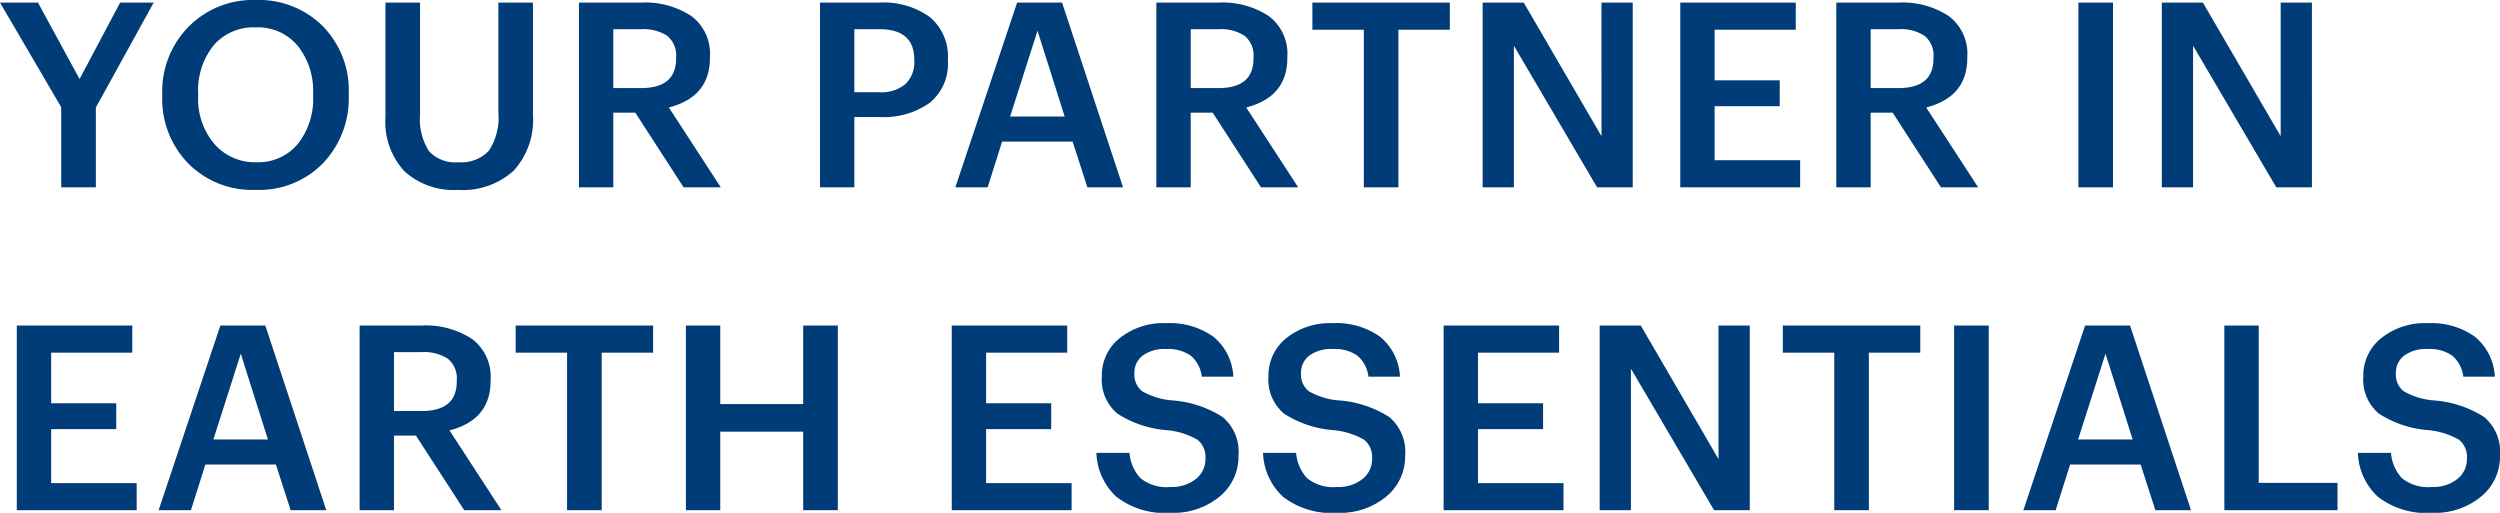 <svg xmlns="http://www.w3.org/2000/svg" width="193.54" height="39.7" viewBox="0 0 193.54 39.7">
  <path id="Path_20963" data-name="Path 20963" d="M5.08,0V-6.2L.34-14.3H3.28L6.5-8.38,9.64-14.3h2.6L7.76-6.18V0Zm15.1-1.94a3.983,3.983,0,0,0,3.21-1.41A5.621,5.621,0,0,0,24.58-7.1v-.16a5.576,5.576,0,0,0-1.19-3.69,4,4,0,0,0-3.25-1.43,4.064,4.064,0,0,0-3.27,1.4,5.581,5.581,0,0,0-1.19,3.74v.16a5.388,5.388,0,0,0,1.26,3.73A4.148,4.148,0,0,0,20.18-1.94ZM20.14.2A6.974,6.974,0,0,1,14.9-1.86a7.162,7.162,0,0,1-2-5.2v-.16a7.119,7.119,0,0,1,2.04-5.21,6.989,6.989,0,0,1,5.2-2.07,6.986,6.986,0,0,1,5.19,2.03,7.066,7.066,0,0,1,2.01,5.19v.16a7.268,7.268,0,0,1-1.99,5.25A6.9,6.9,0,0,1,20.14.2ZM35.8.2a5.651,5.651,0,0,1-4.16-1.45,5.65,5.65,0,0,1-1.46-4.19V-14.3h2.68v8.66a4.576,4.576,0,0,0,.69,2.84,2.744,2.744,0,0,0,2.27.86,2.94,2.94,0,0,0,2.35-.87,4.653,4.653,0,0,0,.75-3.01V-14.3H41.6v8.7a5.836,5.836,0,0,1-1.49,4.31A5.836,5.836,0,0,1,35.8.2ZM45.16,0V-14.3h4.8a6.536,6.536,0,0,1,3.9,1.04A3.64,3.64,0,0,1,55.3-10.1v.08q0,3.02-3.18,3.84L56.14,0H53.26L49.52-5.78h-1.7V0Zm2.66-7.68h2.14q2.72,0,2.72-2.28v-.08a1.963,1.963,0,0,0-.69-1.69,3.389,3.389,0,0,0-2.03-.51H47.82ZM63.82,0V-14.3h4.6a6.136,6.136,0,0,1,3.89,1.11,3.956,3.956,0,0,1,1.41,3.31v.08A3.864,3.864,0,0,1,72.3-6.53a6.118,6.118,0,0,1-3.82,1.09h-2V0Zm2.66-7.36h1.94a2.883,2.883,0,0,0,2.01-.63,2.327,2.327,0,0,0,.69-1.81v-.08q0-2.36-2.7-2.36H66.48ZM74.3,0l4.78-14.3h3.48L87.28,0H84.52L83.38-3.54H77.92L76.8,0Zm6.36-12.12L78.54-5.48h4.22ZM89.86,0V-14.3h4.8a6.536,6.536,0,0,1,3.9,1.04A3.64,3.64,0,0,1,100-10.1v.08Q100-7,96.82-6.18L100.84,0H97.96L94.22-5.78h-1.7V0Zm2.66-7.68h2.14q2.72,0,2.72-2.28v-.08a1.963,1.963,0,0,0-.69-1.69,3.389,3.389,0,0,0-2.03-.51H92.52ZM105.92,0V-12.2h-3.98v-2.1h10.64v2.1H108.6V0Zm9.2,0V-14.3h3.18l6.02,10.34V-14.3h2.42V0h-2.76l-6.44-10.96V0Zm15.3,0V-14.3h8.94v2.1h-6.28v3.92h5.04v2h-5.04V-2.1h6.62V0ZM142.5,0V-14.3h4.8a6.536,6.536,0,0,1,3.9,1.04,3.64,3.64,0,0,1,1.44,3.16v.08q0,3.02-3.18,3.84L153.48,0H150.6l-3.74-5.78h-1.7V0Zm2.66-7.68h2.14q2.72,0,2.72-2.28v-.08a1.963,1.963,0,0,0-.69-1.69,3.389,3.389,0,0,0-2.03-.51h-2.14ZM161.24,0V-14.3h2.68V0Zm6.46,0V-14.3h3.18L176.9-3.96V-14.3h2.42V0h-2.76l-6.44-10.96V0ZM1.64,25V10.7h8.94v2.1H4.3v3.92H9.34v2H4.3V22.9h6.62V25Zm10.98,0L17.4,10.7h3.48L25.6,25H22.84L21.7,21.46H16.24L15.12,25Zm6.36-12.12-2.12,6.64h4.22ZM28.18,25V10.7h4.8a6.536,6.536,0,0,1,3.9,1.04,3.64,3.64,0,0,1,1.44,3.16v.08q0,3.02-3.18,3.84L39.16,25H36.28l-3.74-5.78h-1.7V25Zm2.66-7.68h2.14q2.72,0,2.72-2.28v-.08a1.963,1.963,0,0,0-.69-1.69,3.389,3.389,0,0,0-2.03-.51H30.84ZM44.24,25V12.8H40.26V10.7H50.9v2.1H46.92V25Zm9.2,0V10.7H56.1v6.08h6.42V10.7H65.2V25H62.52V18.92H56.1V25Zm20.58,0V10.7h8.94v2.1H76.68v3.92h5.04v2H76.68V22.9H83.3V25Zm16.94.2a6.133,6.133,0,0,1-4.19-1.24,4.831,4.831,0,0,1-1.55-3.4h2.56a3.277,3.277,0,0,0,.84,1.95,3.218,3.218,0,0,0,2.34.69,2.993,2.993,0,0,0,1.95-.61A1.953,1.953,0,0,0,93.66,21a1.7,1.7,0,0,0-.62-1.46,5.849,5.849,0,0,0-2.36-.74,8.131,8.131,0,0,1-3.85-1.29,3.44,3.44,0,0,1-1.19-2.89,3.676,3.676,0,0,1,1.38-2.94,5.406,5.406,0,0,1,3.6-1.16,5.786,5.786,0,0,1,3.66,1.05,4.248,4.248,0,0,1,1.54,3.09H93.38a2.525,2.525,0,0,0-.86-1.63,3.056,3.056,0,0,0-1.9-.51,2.858,2.858,0,0,0-1.82.51,1.661,1.661,0,0,0-.64,1.37,1.642,1.642,0,0,0,.59,1.38,5.512,5.512,0,0,0,2.37.72A8.352,8.352,0,0,1,95,17.79a3.52,3.52,0,0,1,1.22,2.99,4,4,0,0,1-1.46,3.16A5.61,5.61,0,0,1,90.96,25.2Zm12.9,0a6.133,6.133,0,0,1-4.19-1.24,4.831,4.831,0,0,1-1.55-3.4h2.56a3.277,3.277,0,0,0,.84,1.95,3.218,3.218,0,0,0,2.34.69,2.993,2.993,0,0,0,1.95-.61,1.953,1.953,0,0,0,.75-1.59,1.7,1.7,0,0,0-.62-1.46,5.849,5.849,0,0,0-2.36-.74,8.131,8.131,0,0,1-3.85-1.29,3.44,3.44,0,0,1-1.19-2.89,3.676,3.676,0,0,1,1.38-2.94,5.406,5.406,0,0,1,3.6-1.16,5.786,5.786,0,0,1,3.66,1.05,4.248,4.248,0,0,1,1.54,3.09h-2.44a2.525,2.525,0,0,0-.86-1.63,3.056,3.056,0,0,0-1.9-.51,2.858,2.858,0,0,0-1.82.51,1.661,1.661,0,0,0-.64,1.37,1.642,1.642,0,0,0,.59,1.38,5.512,5.512,0,0,0,2.37.72,8.352,8.352,0,0,1,3.88,1.29,3.52,3.52,0,0,1,1.22,2.99,4,4,0,0,1-1.46,3.16A5.61,5.61,0,0,1,103.86,25.2Zm8.24-.2V10.7h8.94v2.1h-6.28v3.92h5.04v2h-5.04V22.9h6.62V25Zm12.08,0V10.7h3.18l6.02,10.34V10.7h2.42V25h-2.76L126.6,14.04V25Zm18.16,0V12.8h-3.98V10.7H149v2.1h-3.98V25Zm9.28,0V10.7h2.68V25Zm5.36,0,4.78-14.3h3.48L169.96,25H167.2l-1.14-3.54H160.6L159.48,25Zm6.36-12.12-2.12,6.64h4.22ZM172.54,25V10.7h2.66V22.88h6.1V25Zm16.08.2a6.133,6.133,0,0,1-4.19-1.24,4.831,4.831,0,0,1-1.55-3.4h2.56a3.277,3.277,0,0,0,.84,1.95,3.218,3.218,0,0,0,2.34.69,2.993,2.993,0,0,0,1.95-.61,1.953,1.953,0,0,0,.75-1.59,1.7,1.7,0,0,0-.62-1.46,5.849,5.849,0,0,0-2.36-.74,8.131,8.131,0,0,1-3.85-1.29,3.44,3.44,0,0,1-1.19-2.89,3.676,3.676,0,0,1,1.38-2.94,5.406,5.406,0,0,1,3.6-1.16,5.786,5.786,0,0,1,3.66,1.05,4.248,4.248,0,0,1,1.54,3.09h-2.44a2.525,2.525,0,0,0-.86-1.63,3.056,3.056,0,0,0-1.9-.51,2.858,2.858,0,0,0-1.82.51,1.661,1.661,0,0,0-.64,1.37,1.642,1.642,0,0,0,.59,1.38,5.512,5.512,0,0,0,2.37.72,8.352,8.352,0,0,1,3.88,1.29,3.52,3.52,0,0,1,1.22,2.99,4,4,0,0,1-1.46,3.16A5.61,5.61,0,0,1,188.62,25.2Z" transform="translate(-0.34 14.5)" fill="#003c77"/>
</svg>
